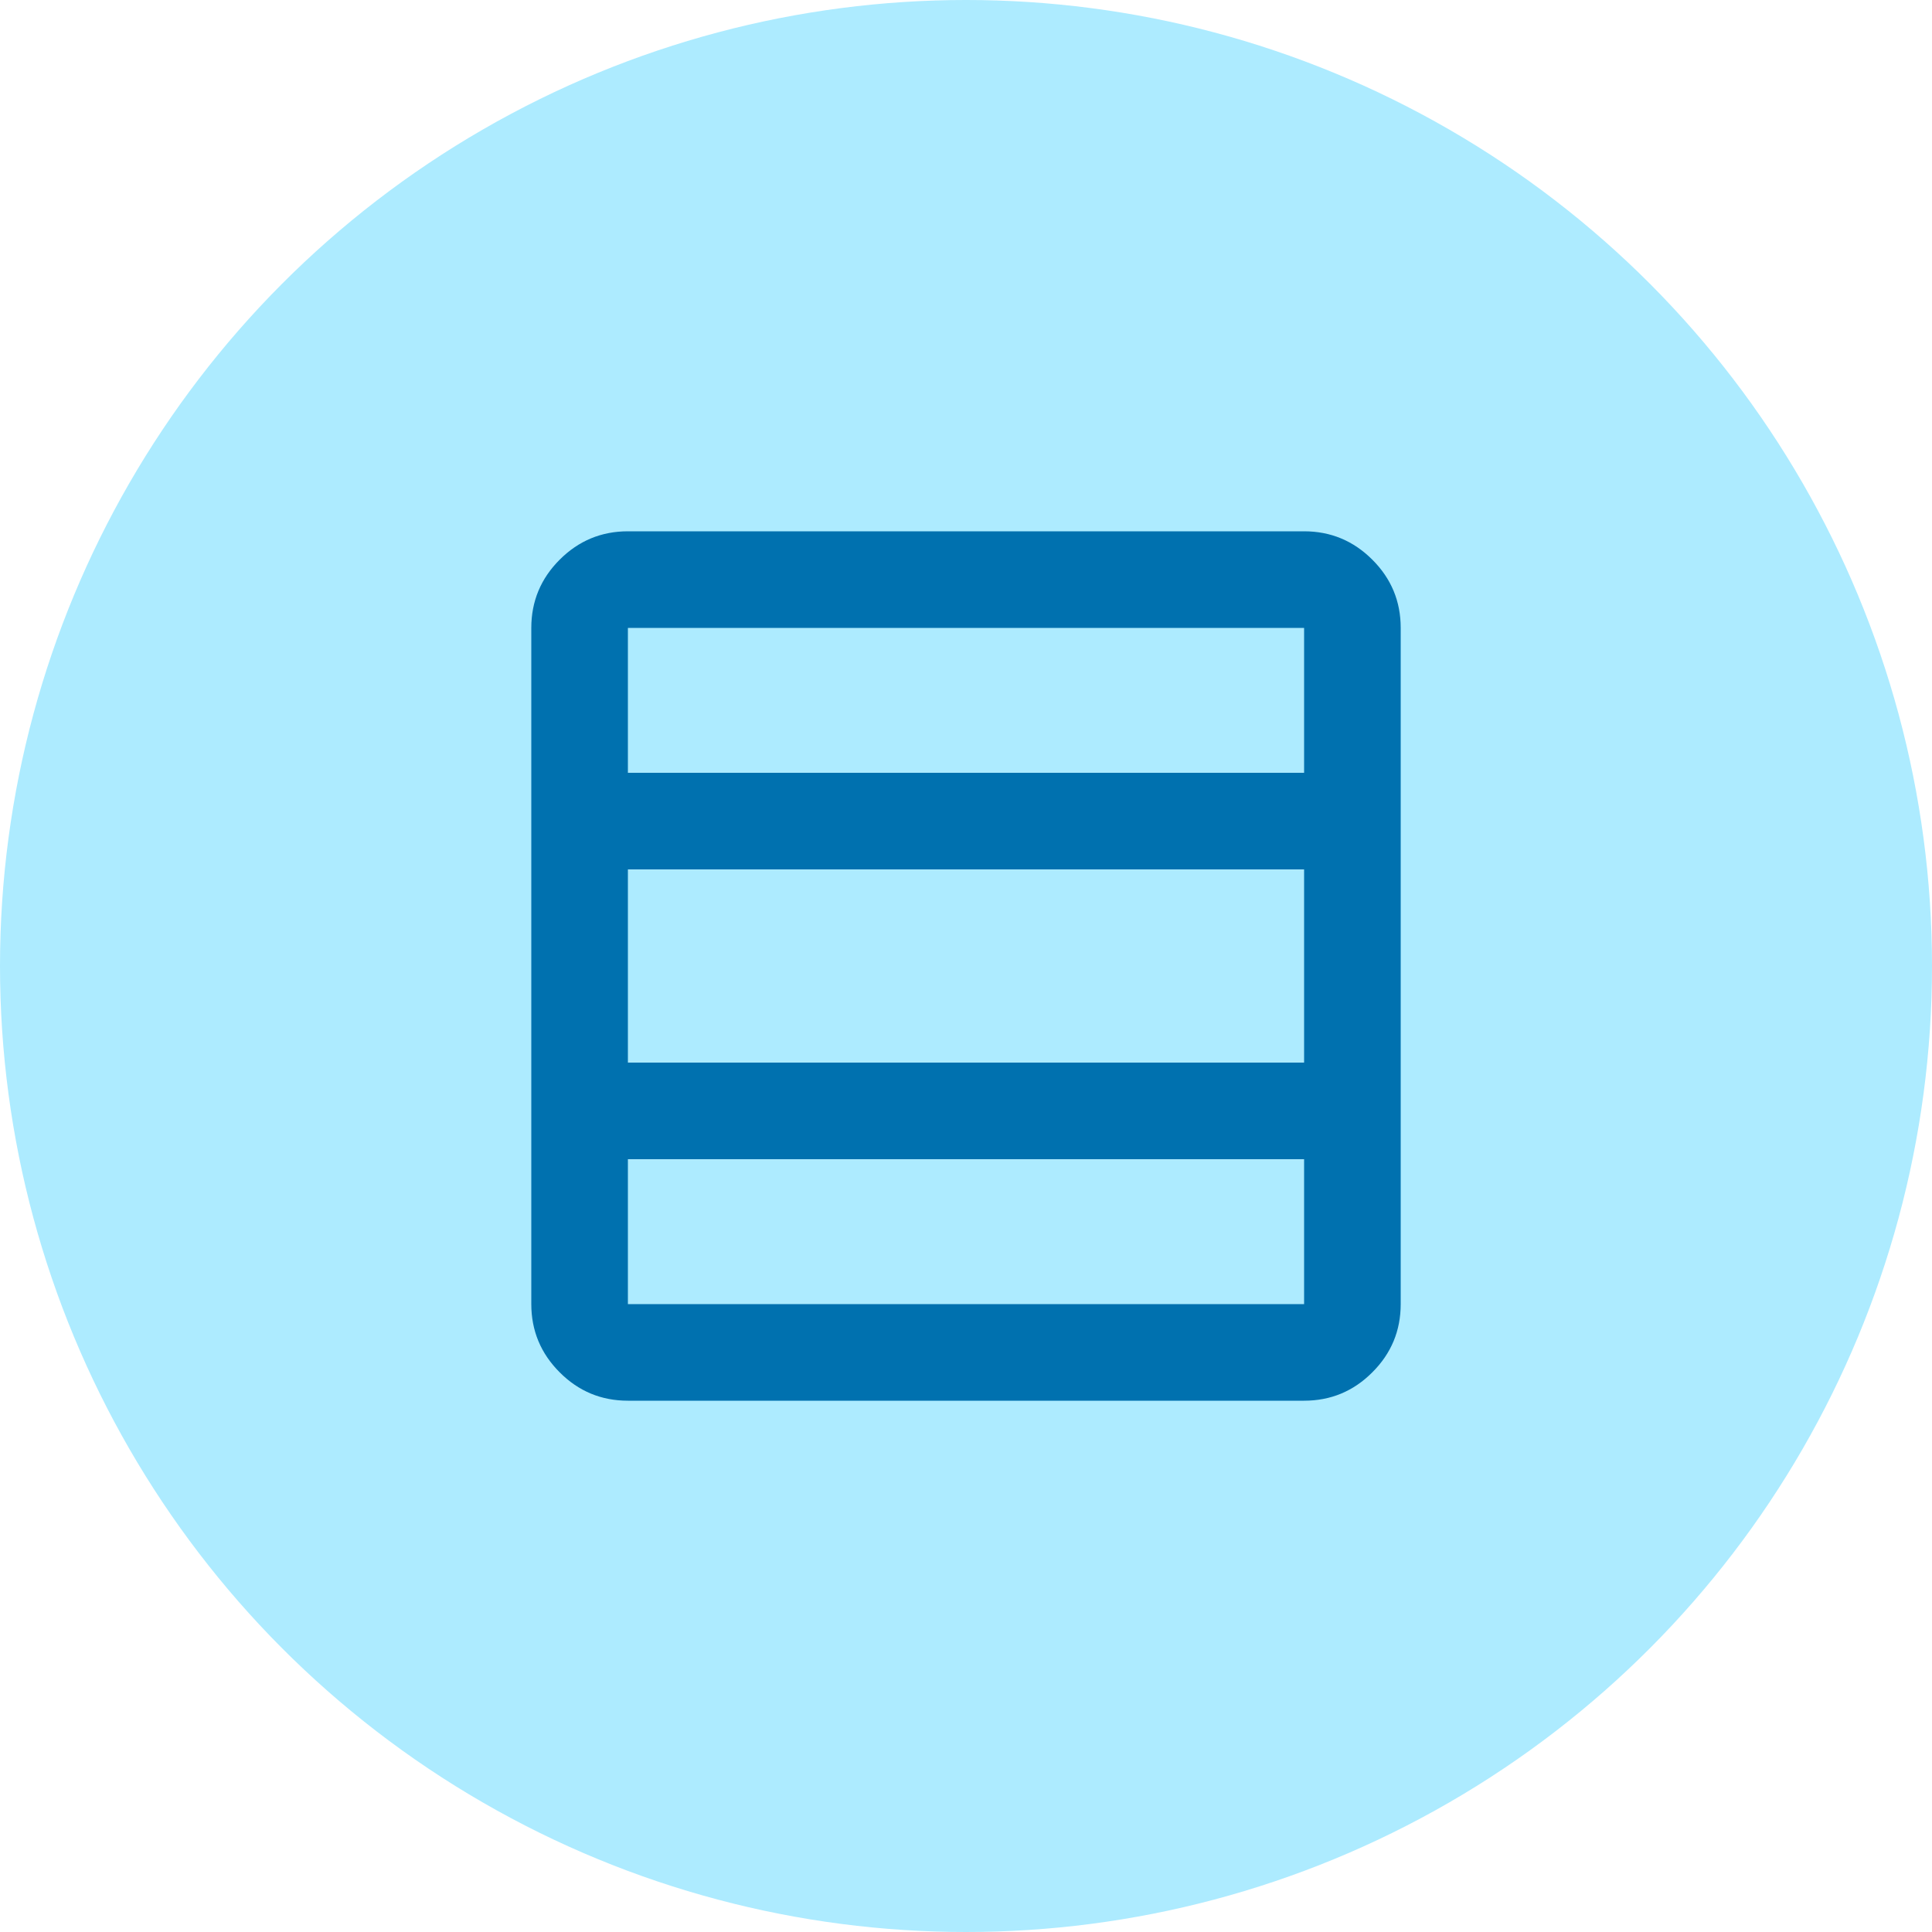 <svg width="32" height="32" viewBox="0 0 32 32" fill="none" xmlns="http://www.w3.org/2000/svg">
<circle cx="16" cy="16" r="16" fill="#ADEBFF"/>
<mask id="mask0_139_1886" style="mask-type:alpha" maskUnits="userSpaceOnUse" x="6" y="6" width="20" height="20">
<rect x="6.4" y="6.4" width="19.2" height="19.2" fill="#D9D9D9"/>
</mask>
<g mask="url(#mask0_139_1886)">
<path d="M21.6 21.6V19.2H10.4V21.6H21.6ZM21.6 17.6V14.4H10.4V17.6H21.6ZM21.6 12.8V10.4H10.4V12.8H21.6ZM10.4 23.2C9.96 23.2 9.583 23.044 9.27 22.73C8.957 22.417 8.8 22.04 8.8 21.6V10.4C8.8 9.96 8.957 9.583 9.27 9.27C9.583 8.957 9.96 8.8 10.4 8.8H21.6C22.04 8.8 22.417 8.957 22.73 9.27C23.044 9.583 23.2 9.96 23.2 10.4V21.6C23.2 22.04 23.044 22.417 22.73 22.73C22.417 23.044 22.04 23.2 21.6 23.2H10.4Z" fill="#0071AF"/>
</g>
</svg>
